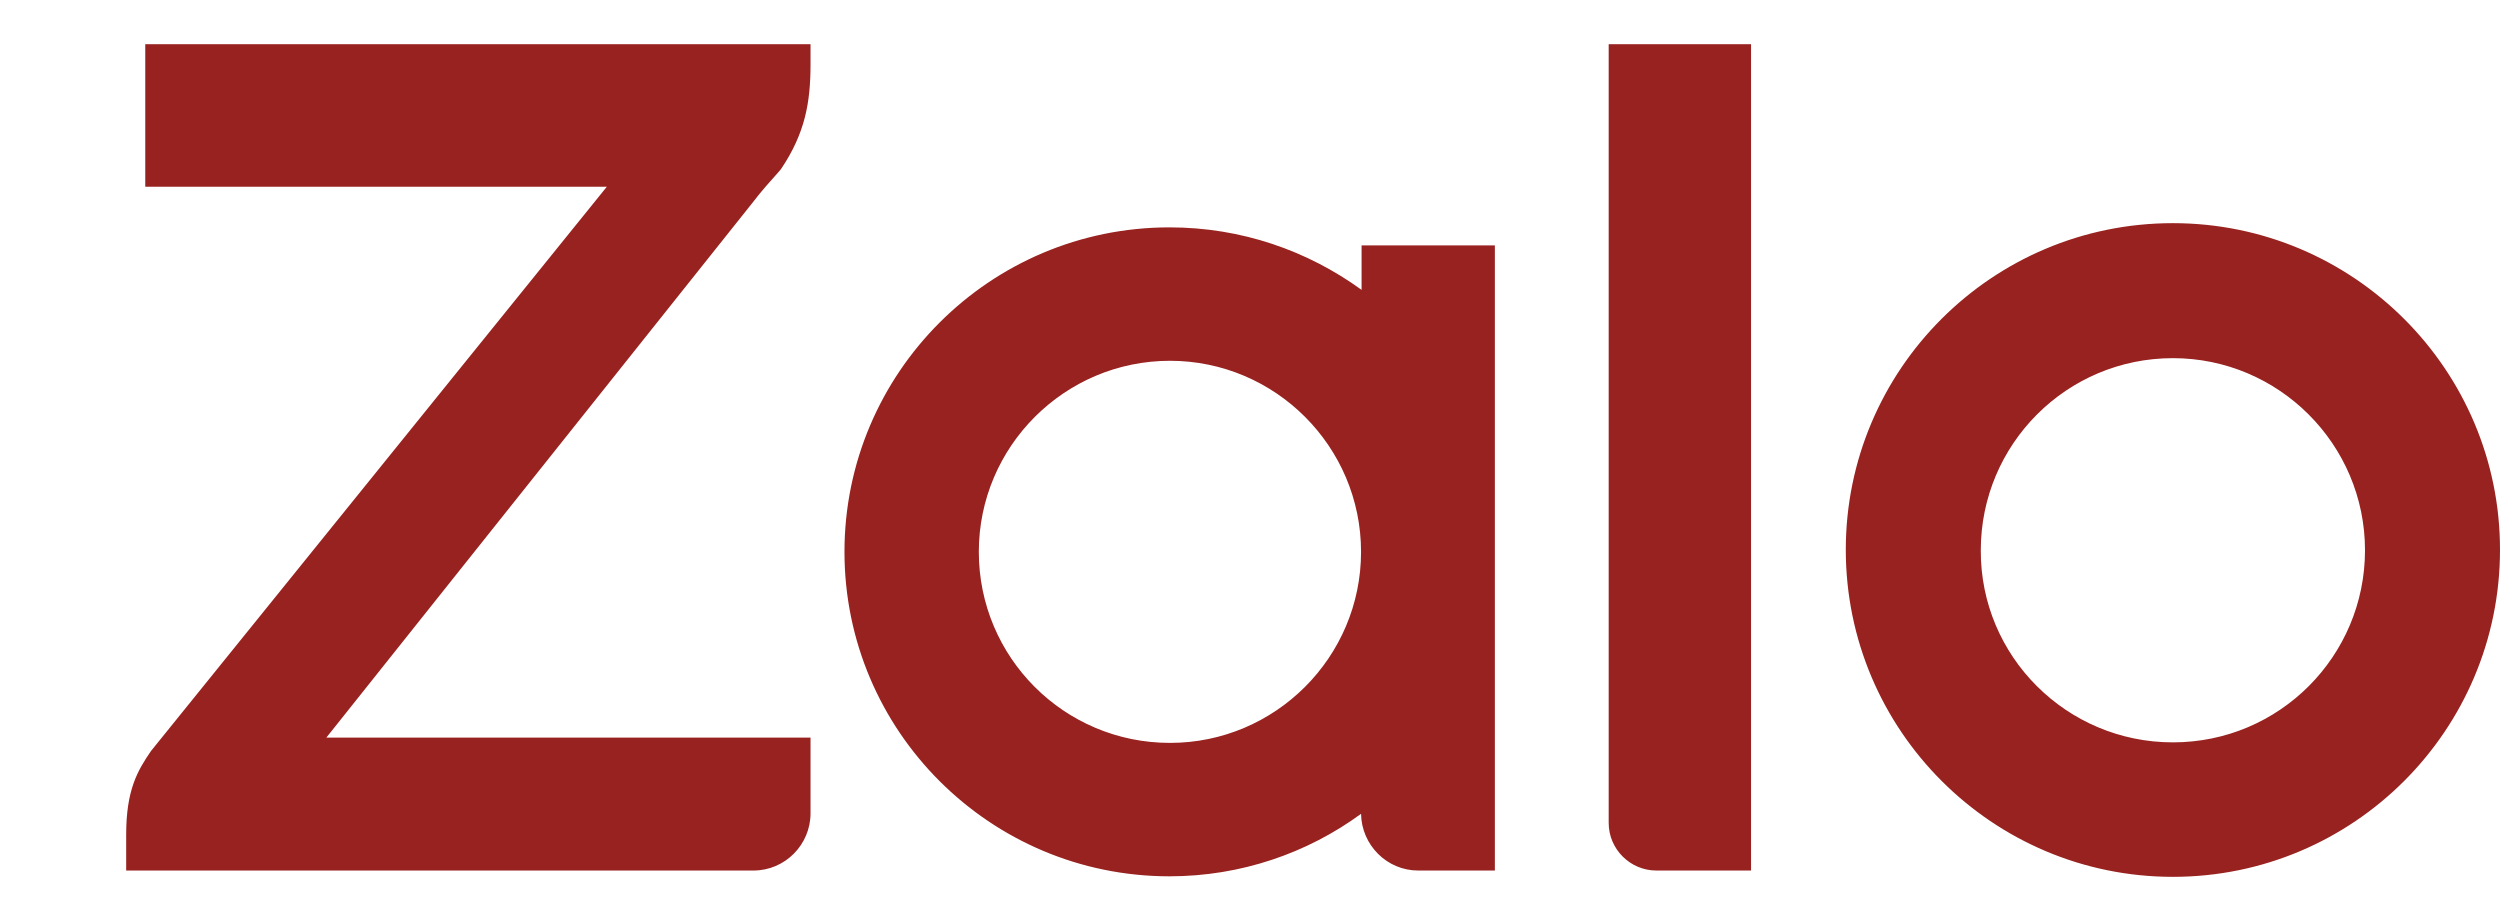 ﻿<svg width="19" height="7" viewBox="0 0 19 7" fill="none" xmlns="http://www.w3.org/2000/svg">
  <path fill-rule="evenodd" clip-rule="evenodd" d="M10.348 2.203V1.865H11.361V6.616H10.778C10.541 6.616 10.348 6.423 10.344 6.185C9.937 6.483 9.431 6.66 8.888 6.66C7.524 6.66 6.418 5.554 6.418 4.194C6.418 2.834 7.524 1.728 8.888 1.728C9.435 1.728 9.937 1.905 10.348 2.203ZM6.16 0.336V0.489C6.16 0.775 6.12 1.012 5.935 1.286L5.911 1.314C5.871 1.358 5.774 1.467 5.73 1.527L2.48 5.606H6.16V6.181C6.16 6.419 5.967 6.616 5.726 6.616H0.959V6.342C0.959 6.008 1.043 5.859 1.148 5.707L4.612 1.419H1.104V0.336H6.16ZM12.588 6.616C12.391 6.616 12.226 6.455 12.226 6.254V0.336H13.308V6.616H12.588ZM16.514 1.696C17.886 1.696 19 2.81 19 4.178C19 5.55 17.886 6.664 16.514 6.664C15.143 6.664 14.028 5.55 14.028 4.178C14.028 2.81 15.139 1.696 16.514 1.696ZM8.892 5.646C9.692 5.646 10.344 4.995 10.344 4.194C10.344 3.394 9.692 2.742 8.892 2.742C8.091 2.742 7.439 3.394 7.439 4.194C7.439 4.995 8.087 5.646 8.892 5.646ZM16.514 5.642C17.323 5.642 17.974 4.987 17.974 4.182C17.974 3.377 17.319 2.722 16.514 2.722C15.706 2.722 15.054 3.377 15.054 4.182C15.05 4.987 15.706 5.642 16.514 5.642Z" fill="#98221F"/>
</svg>
